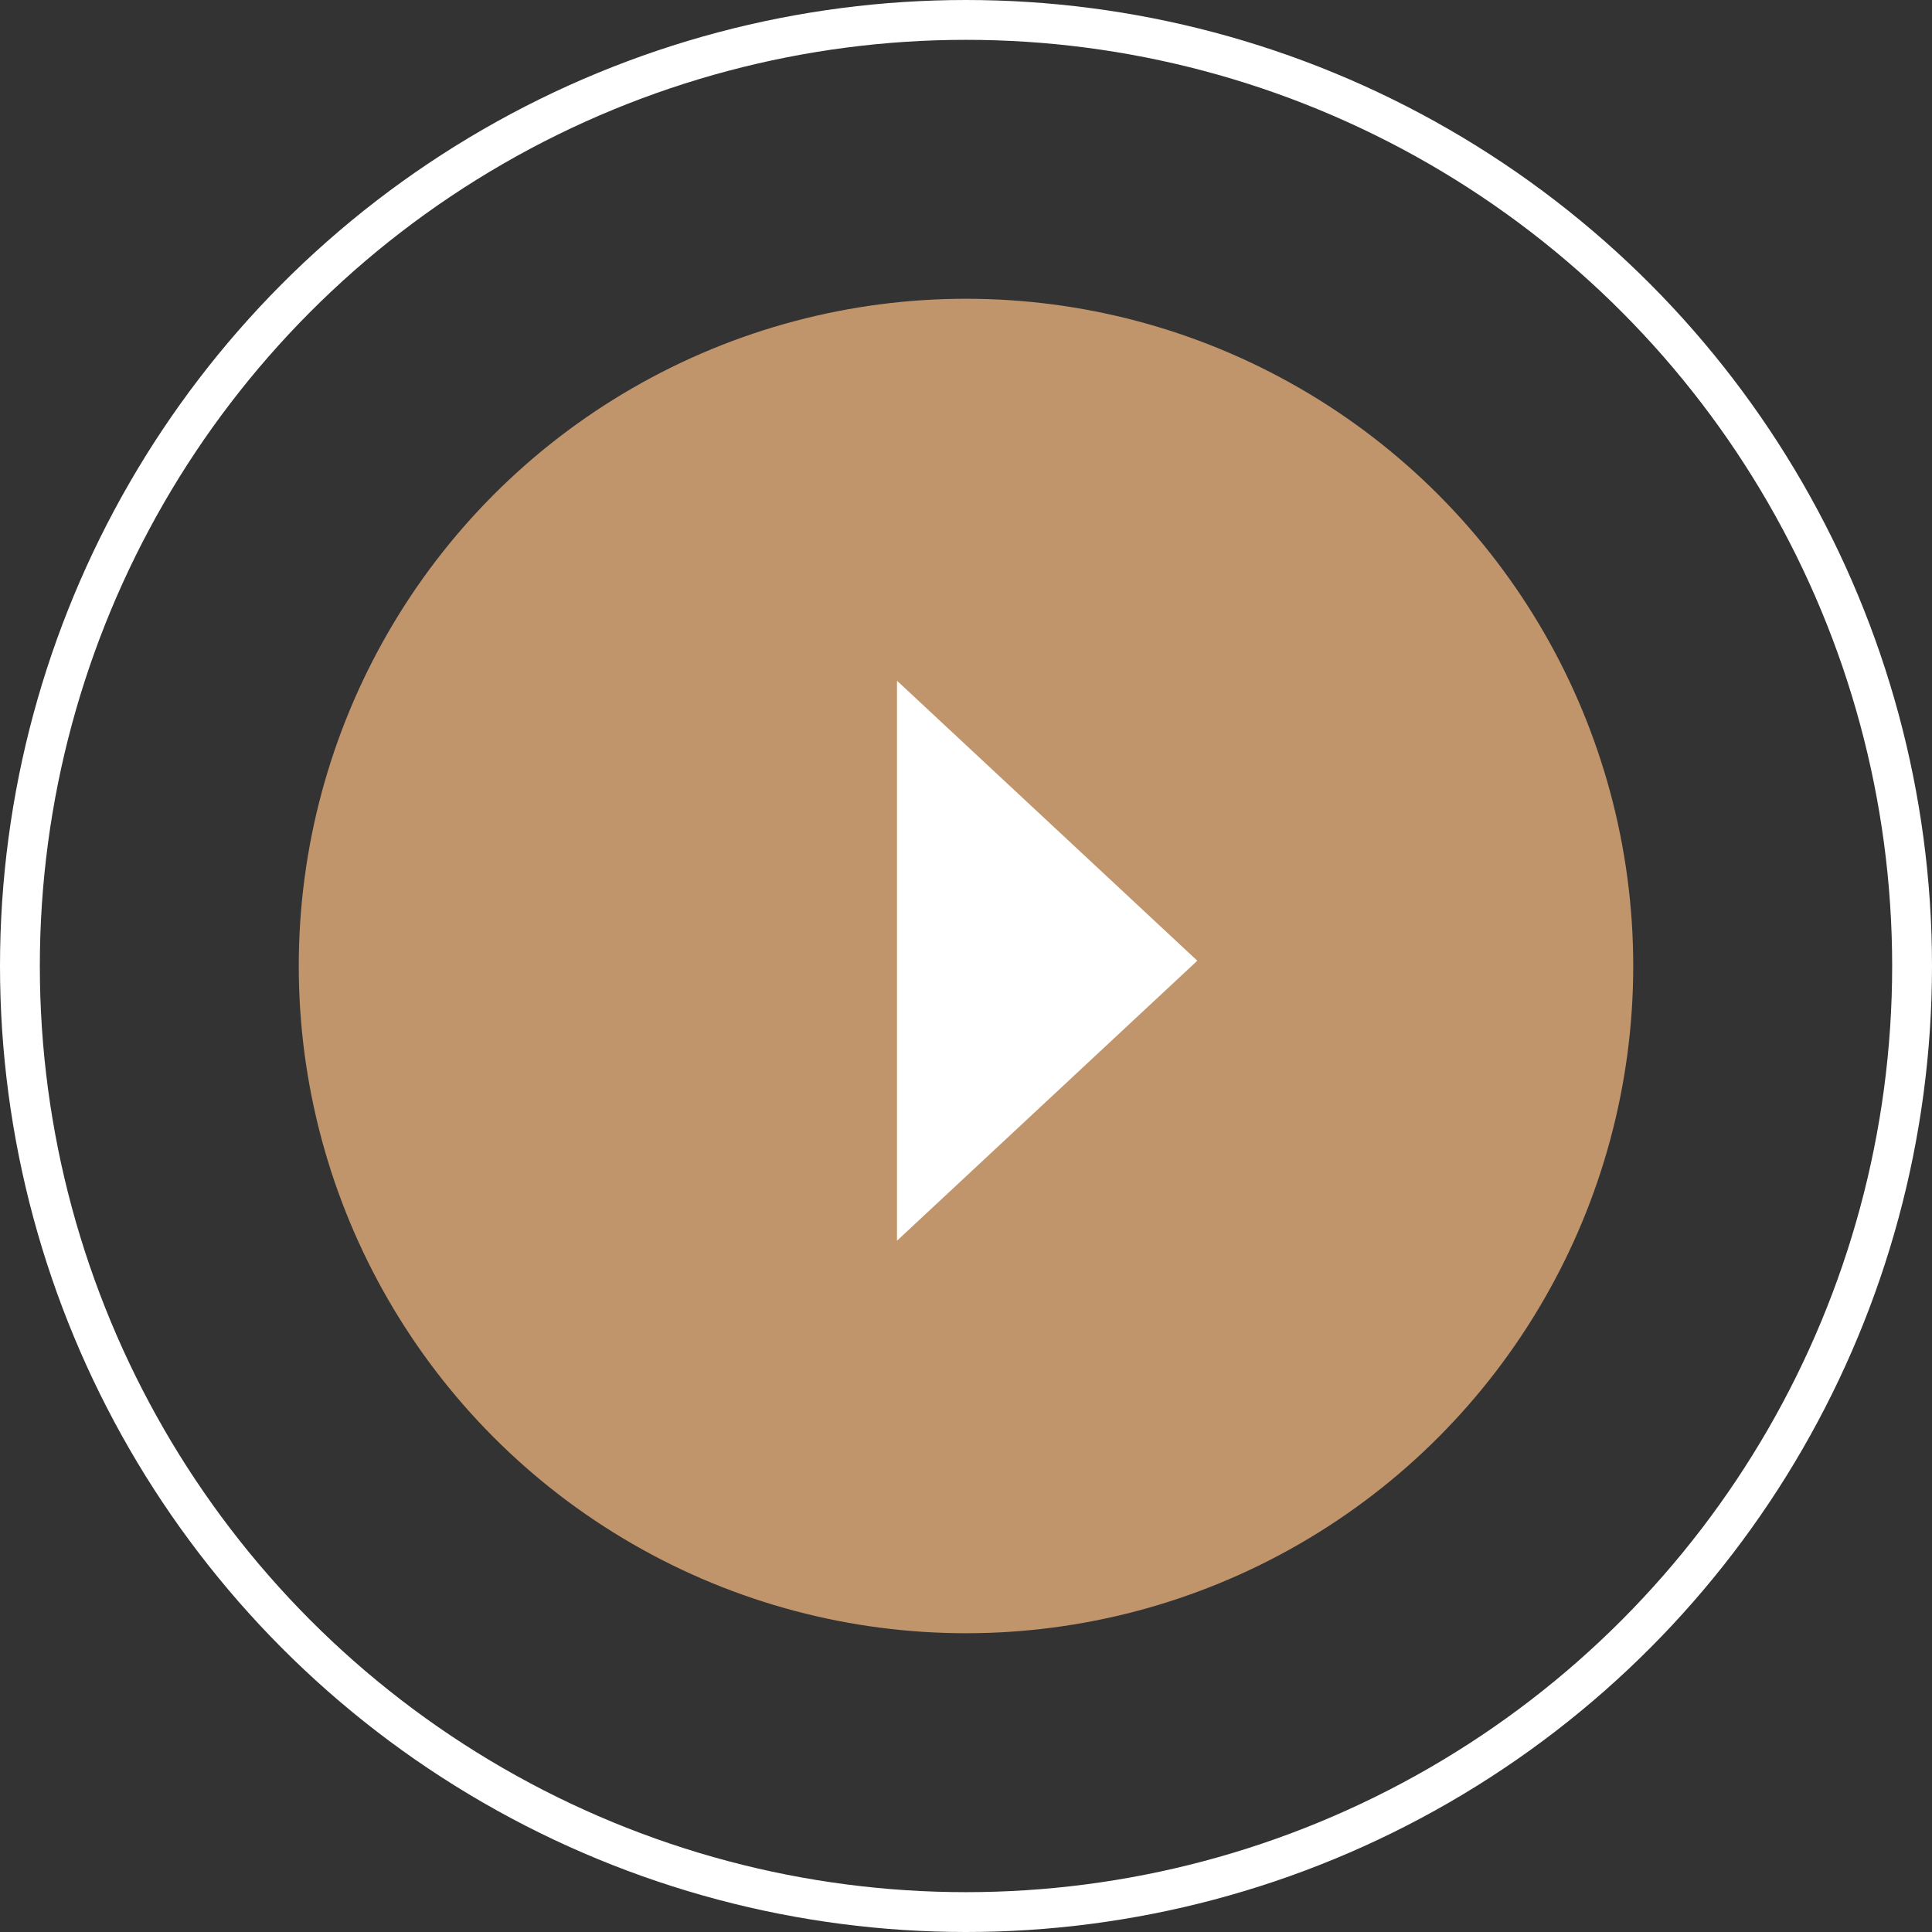 <svg xmlns="http://www.w3.org/2000/svg" width="97" height="97" viewBox="0 0 97 97">
  <rect x="0" y="0" width="97" height="97" fill="#333333" stroke="none"/>
  <g id="Play_Button" data-name="Play Button" transform="translate(-59 -951)">
    <circle id="Ellipse_5" data-name="Ellipse 5" cx="33.5" cy="33.5" r="33.5" transform="translate(74 966)" fill="#c0956c"/>
    <g id="Ellipse_6" data-name="Ellipse 6" transform="translate(59 951)" fill="none" stroke="#fff" stroke-width="2">
      <circle cx="48.5" cy="48.5" r="48.5" stroke="none"/>
      <circle cx="48.5" cy="48.5" r="47.5" fill="none"/>
    </g>
    <path id="Path_1" data-name="Path 1" d="M-287.964,834.215v14.057l15.077-14.057-15.077-14.057Z" transform="translate(392 165.02)" fill="#fff"/>
  </g>
</svg>
